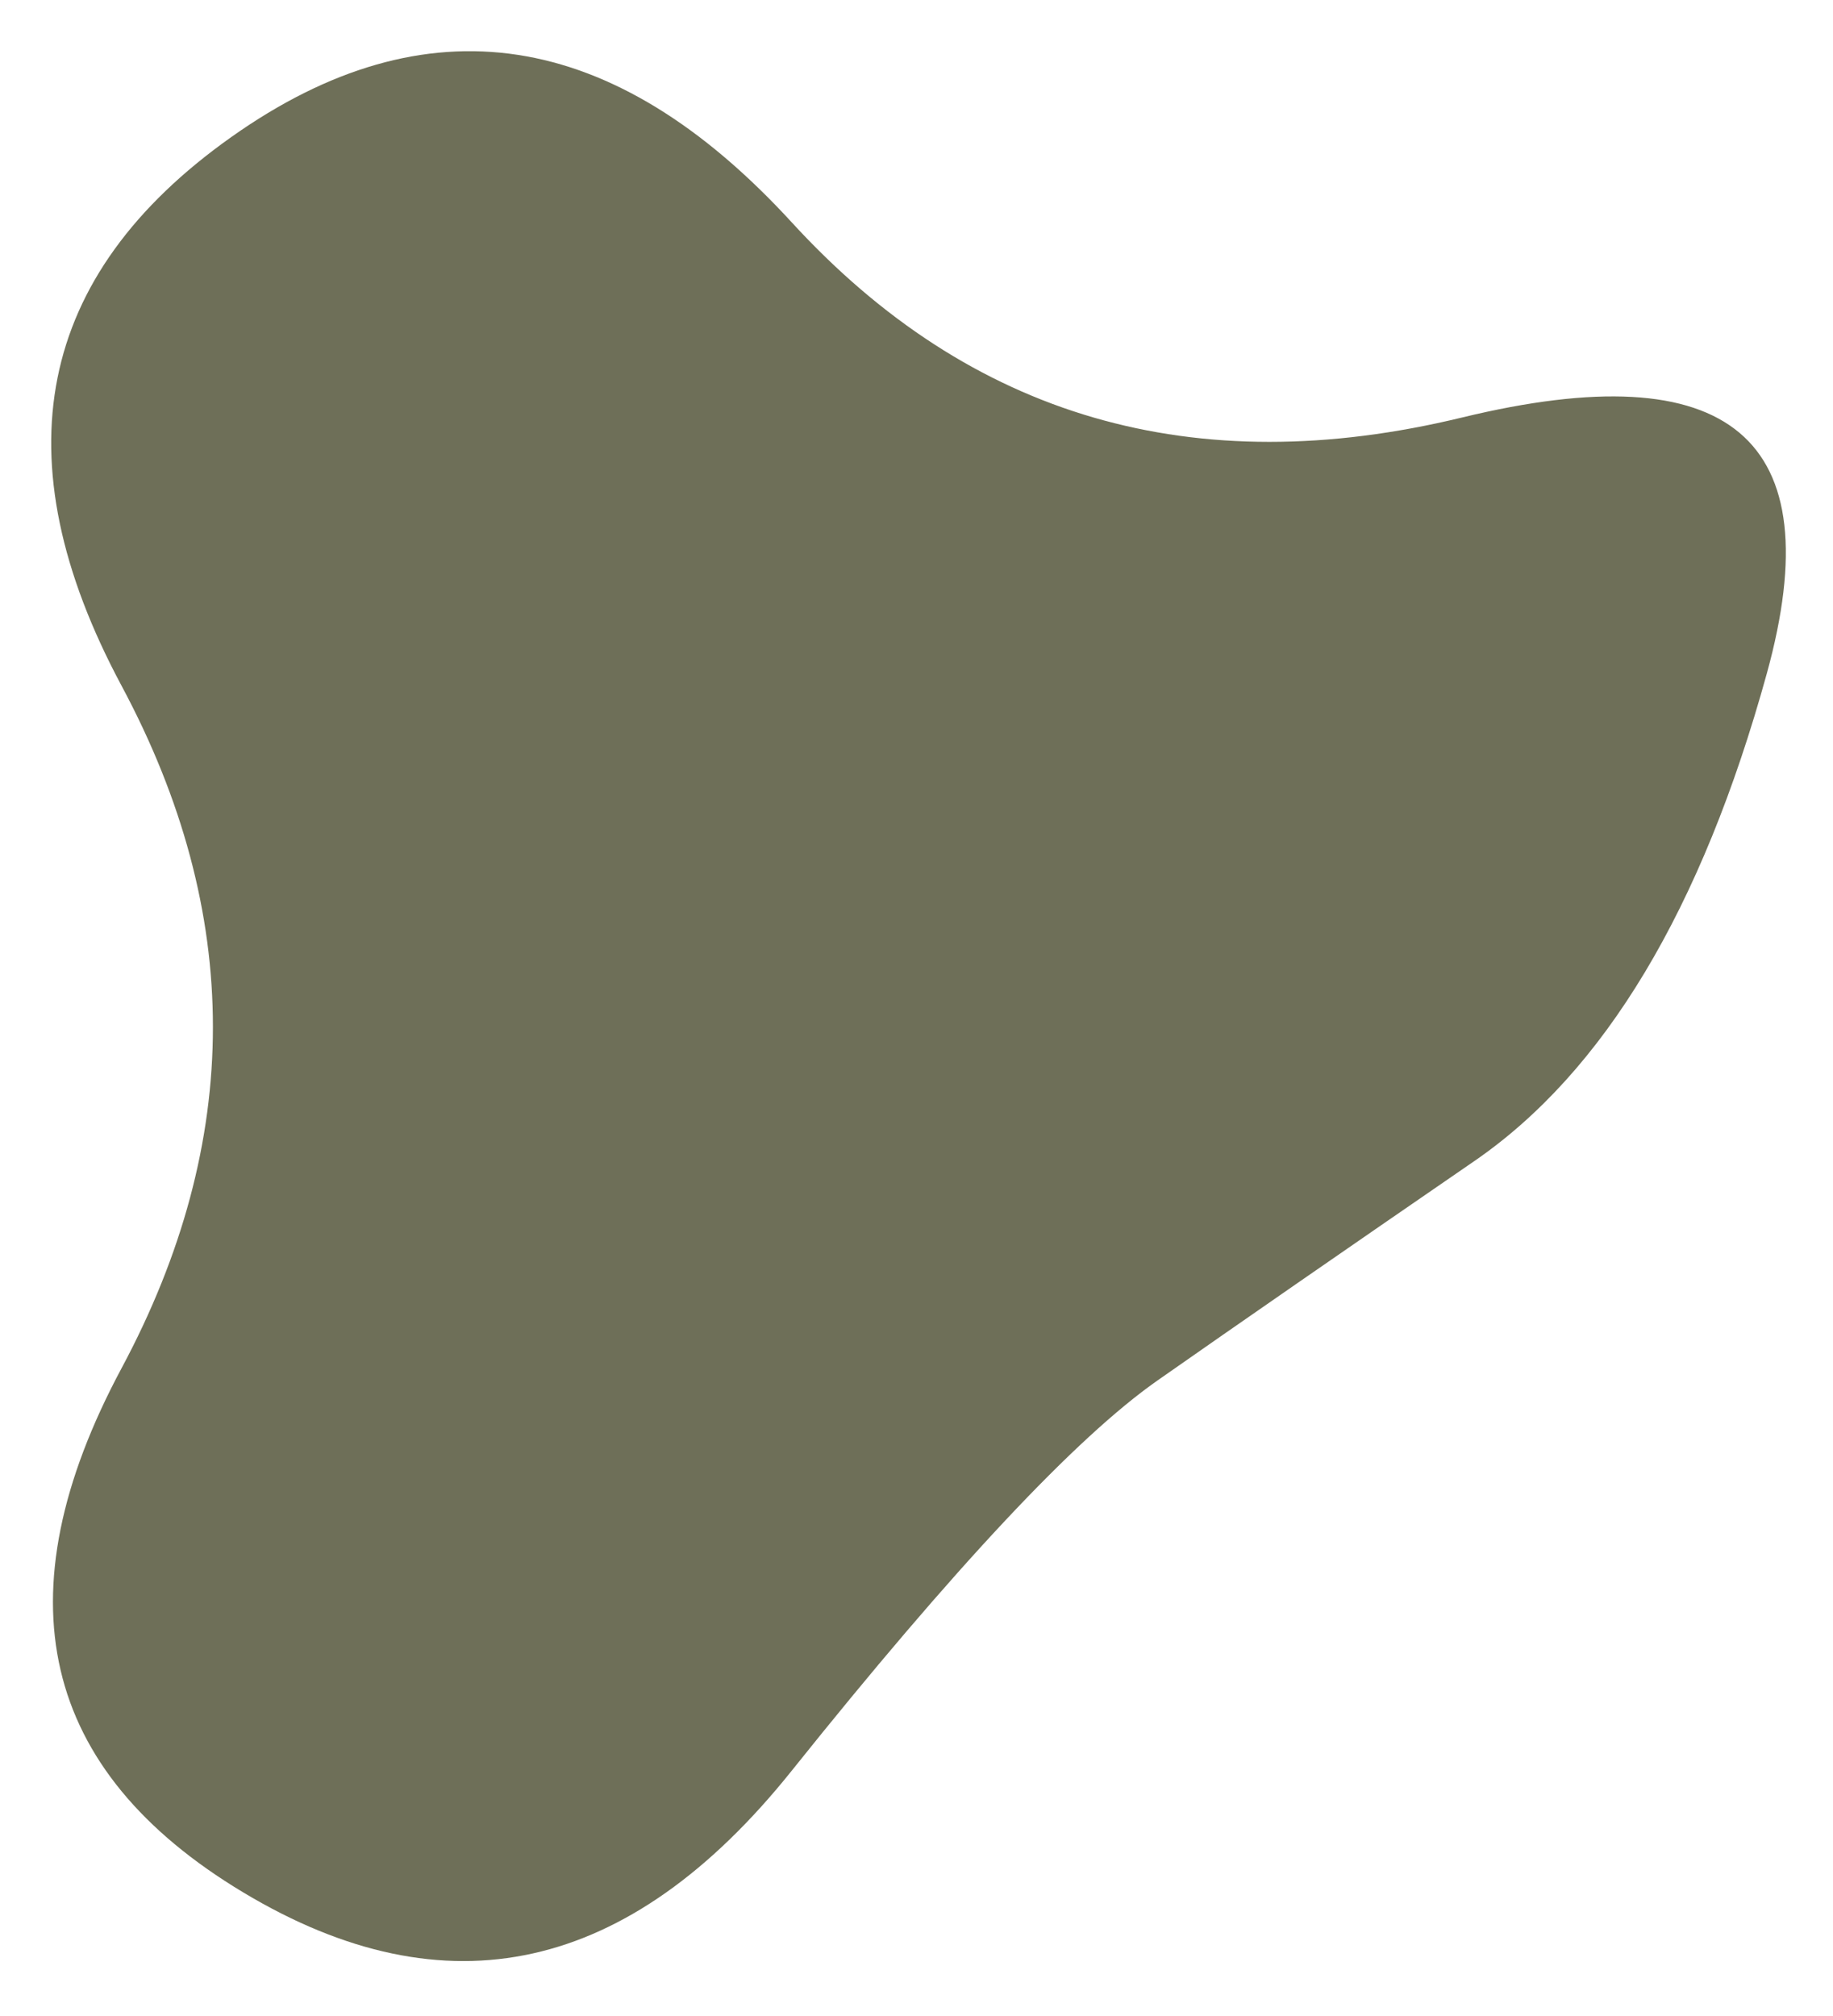 <?xml version="1.0" encoding="UTF-8"?><svg xmlns="http://www.w3.org/2000/svg" xmlns:xlink="http://www.w3.org/1999/xlink" fill="none" height="82.7" preserveAspectRatio="xMidYMid meet" style="fill: none;" version="1.0" viewBox="-2.1 -2.1 75.2 82.7" width="75.2" zoomAndPan="magnify"><g id="change1_1"><path d="M58.385 45.524C53.051 49.191 48.718 52.191 45.385 54.524C42.051 56.858 37.051 62.191 30.385 70.524C23.718 78.858 16.218 80.524 7.885 75.524C-0.449 70.524 -2.115 63.358 2.885 54.024C7.885 44.691 7.885 35.358 2.885 26.024C-2.115 16.691 -0.615 9.191 7.385 3.524C15.385 -2.142 23.051 -0.976 30.385 7.024C37.718 15.024 46.885 17.691 57.885 15.024C68.885 12.358 73.051 15.858 70.385 25.524C67.718 35.191 63.718 41.858 58.385 45.524Z" fill="#6E6F58"/></g></svg>